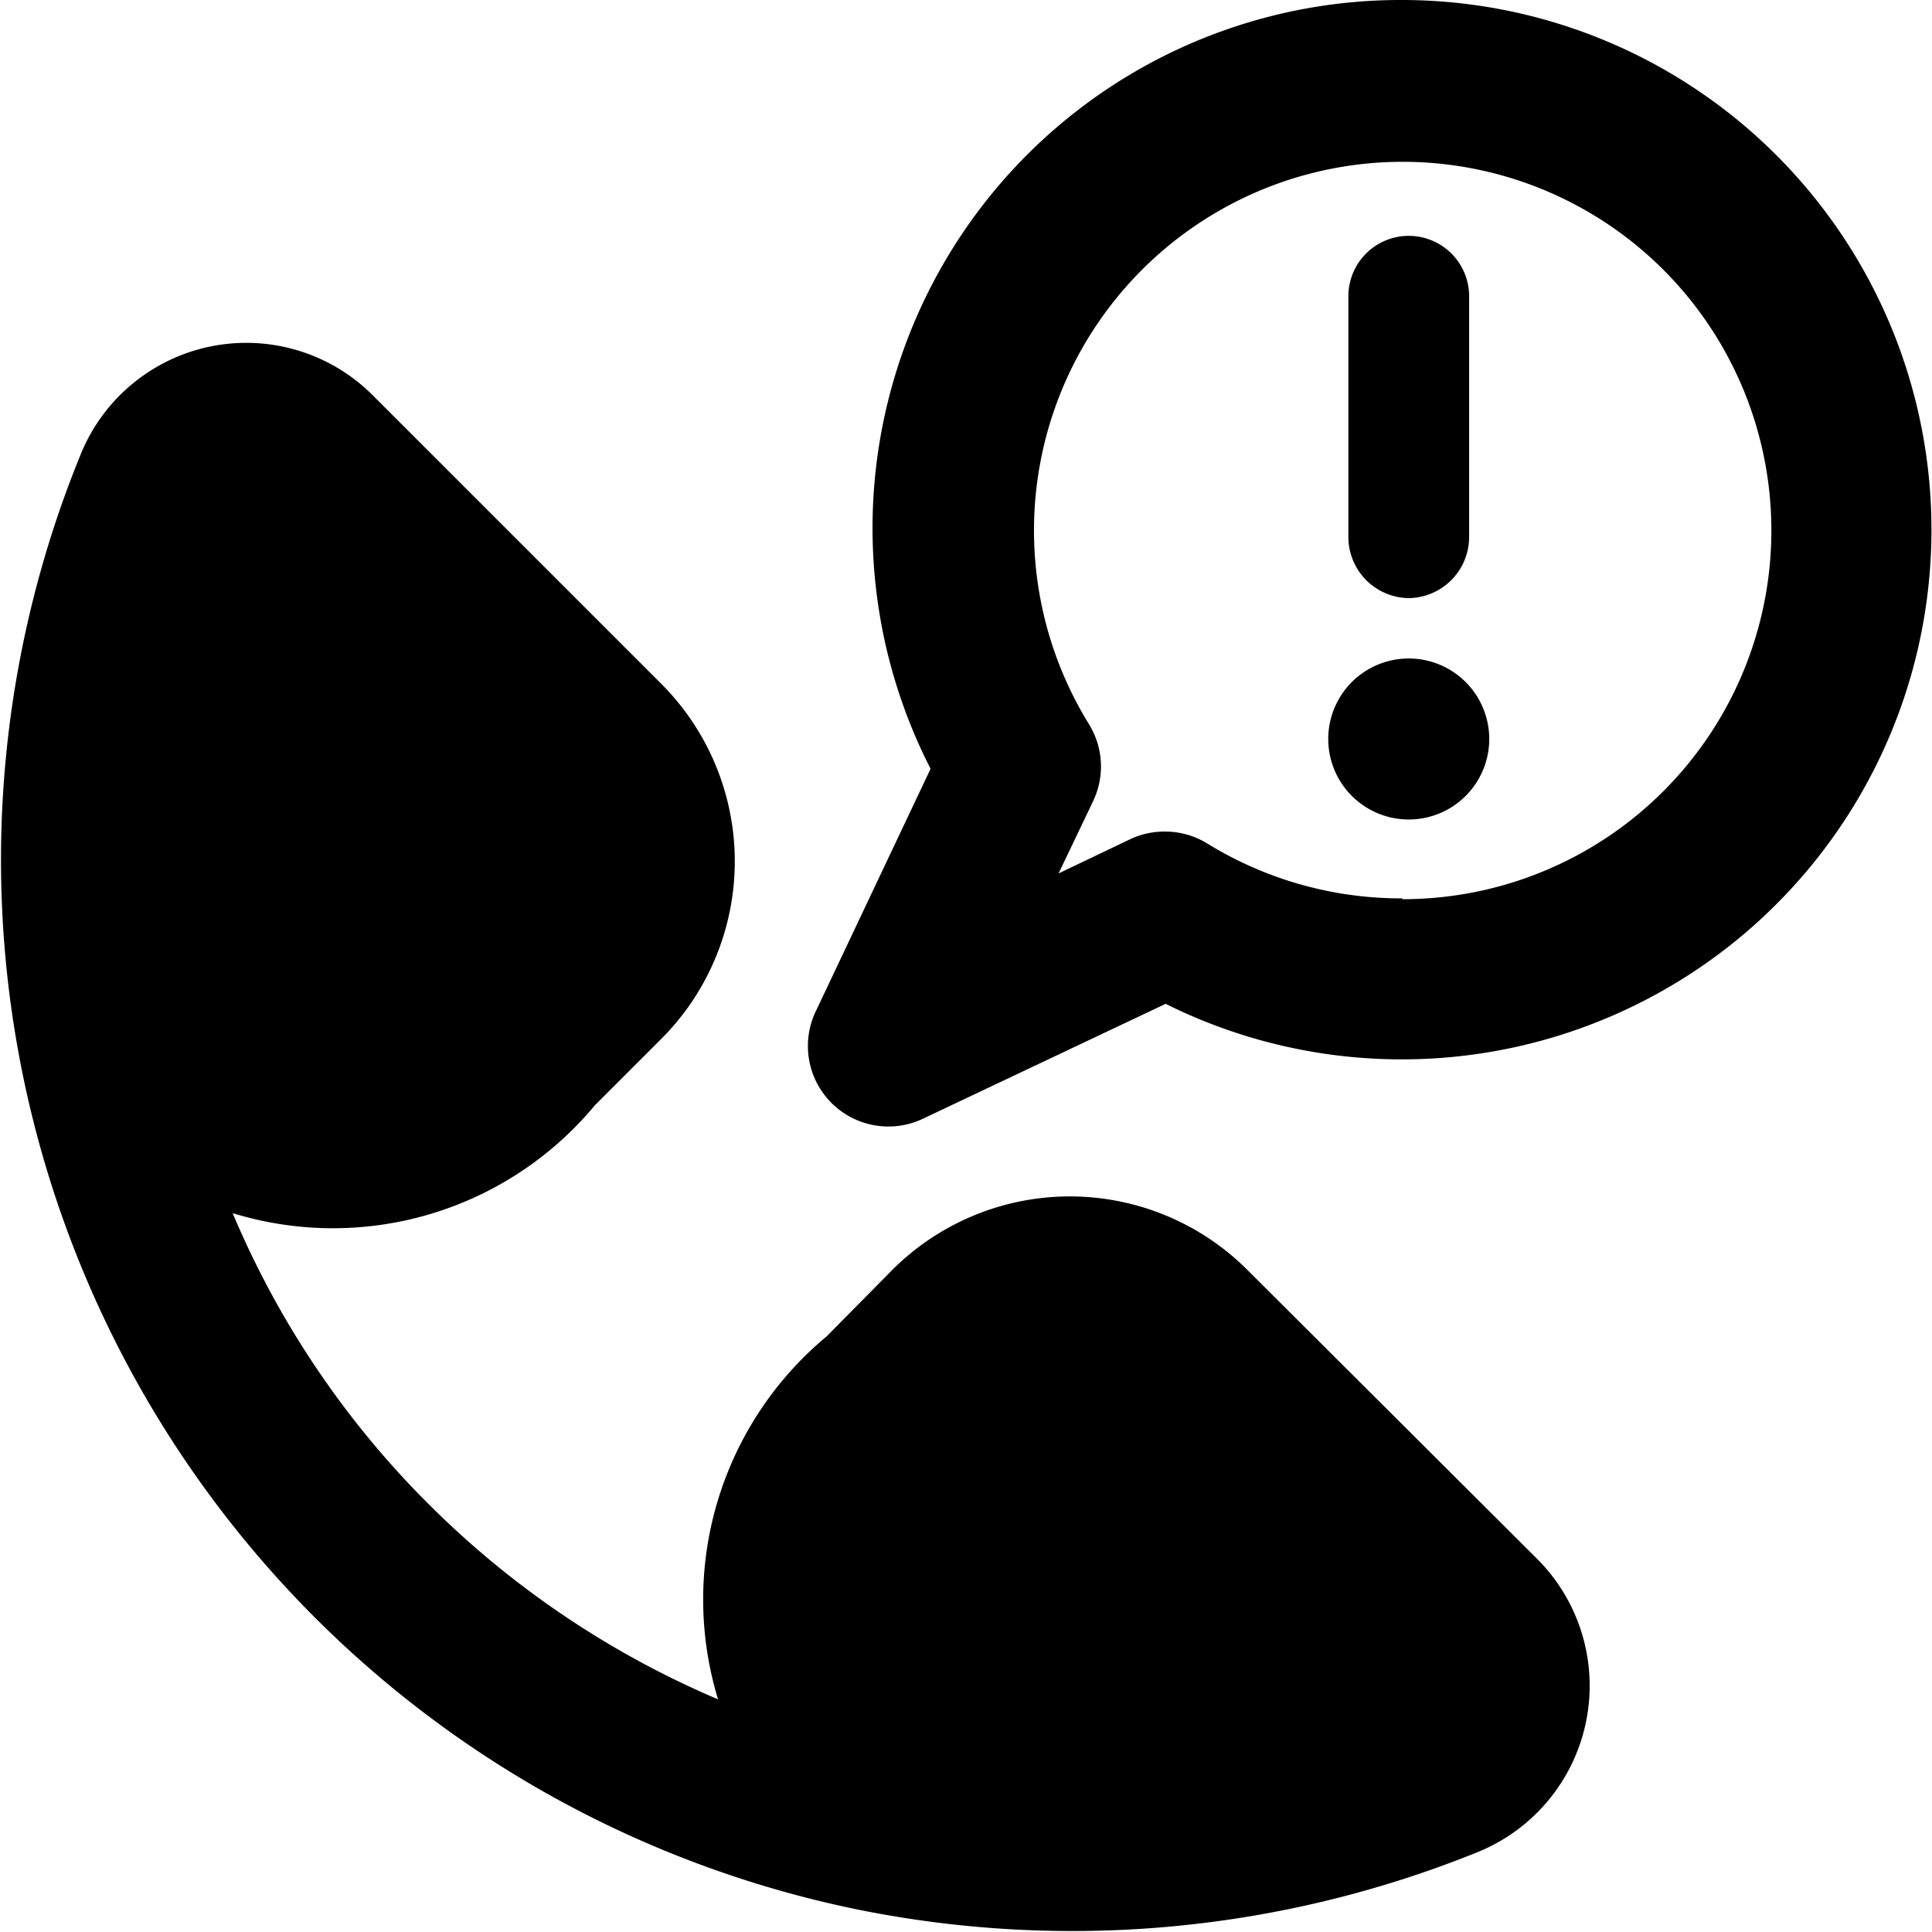 <svg xmlns="http://www.w3.org/2000/svg" viewBox="0 0 24 24"><g><path d="M17.42 0a6.56 6.56 0 0 0 -5.86 9.55l-1.42 3a1 1 0 0 0 1.34 1.34l3 -1.42A6.58 6.58 0 1 0 17.42 0Zm0 11.16a4.59 4.59 0 0 1 -2.42 -0.68 1 1 0 0 0 -0.52 -0.15 1 1 0 0 0 -0.43 0.09l-0.9 0.43 0.43 -0.9a1 1 0 0 0 -0.05 -0.95 4.58 4.58 0 1 1 3.89 2.17Z" fill="#000000" stroke-width="1"></path><path d="M16.5 9.18a1 1 0 1 0 2 0 1 1 0 1 0 -2 0" fill="#000000" stroke-width="1"></path><path d="M17.5 7.43a0.76 0.76 0 0 0 0.75 -0.75v-3a0.75 0.75 0 1 0 -1.5 0v3a0.76 0.76 0 0 0 0.75 0.75Z" fill="#000000" stroke-width="1"></path><path d="M15.49 15.77a3.12 3.12 0 0 0 -4.4 0l-0.82 0.83a4.25 4.25 0 0 0 -1.35 4.51 11.39 11.39 0 0 1 -3.6 -2.43 11.27 11.27 0 0 1 -2.43 -3.61 4.23 4.23 0 0 0 4.5 -1.34l0.83 -0.83a3.12 3.12 0 0 0 0 -4.4L4.63 4.91A2.22 2.22 0 0 0 1 5.65a13.31 13.31 0 0 0 9.65 18.07 13.43 13.43 0 0 0 7.7 -0.71 2.23 2.23 0 0 0 0.74 -3.65Z" fill="#000000" stroke-width="1"></path></g></svg>